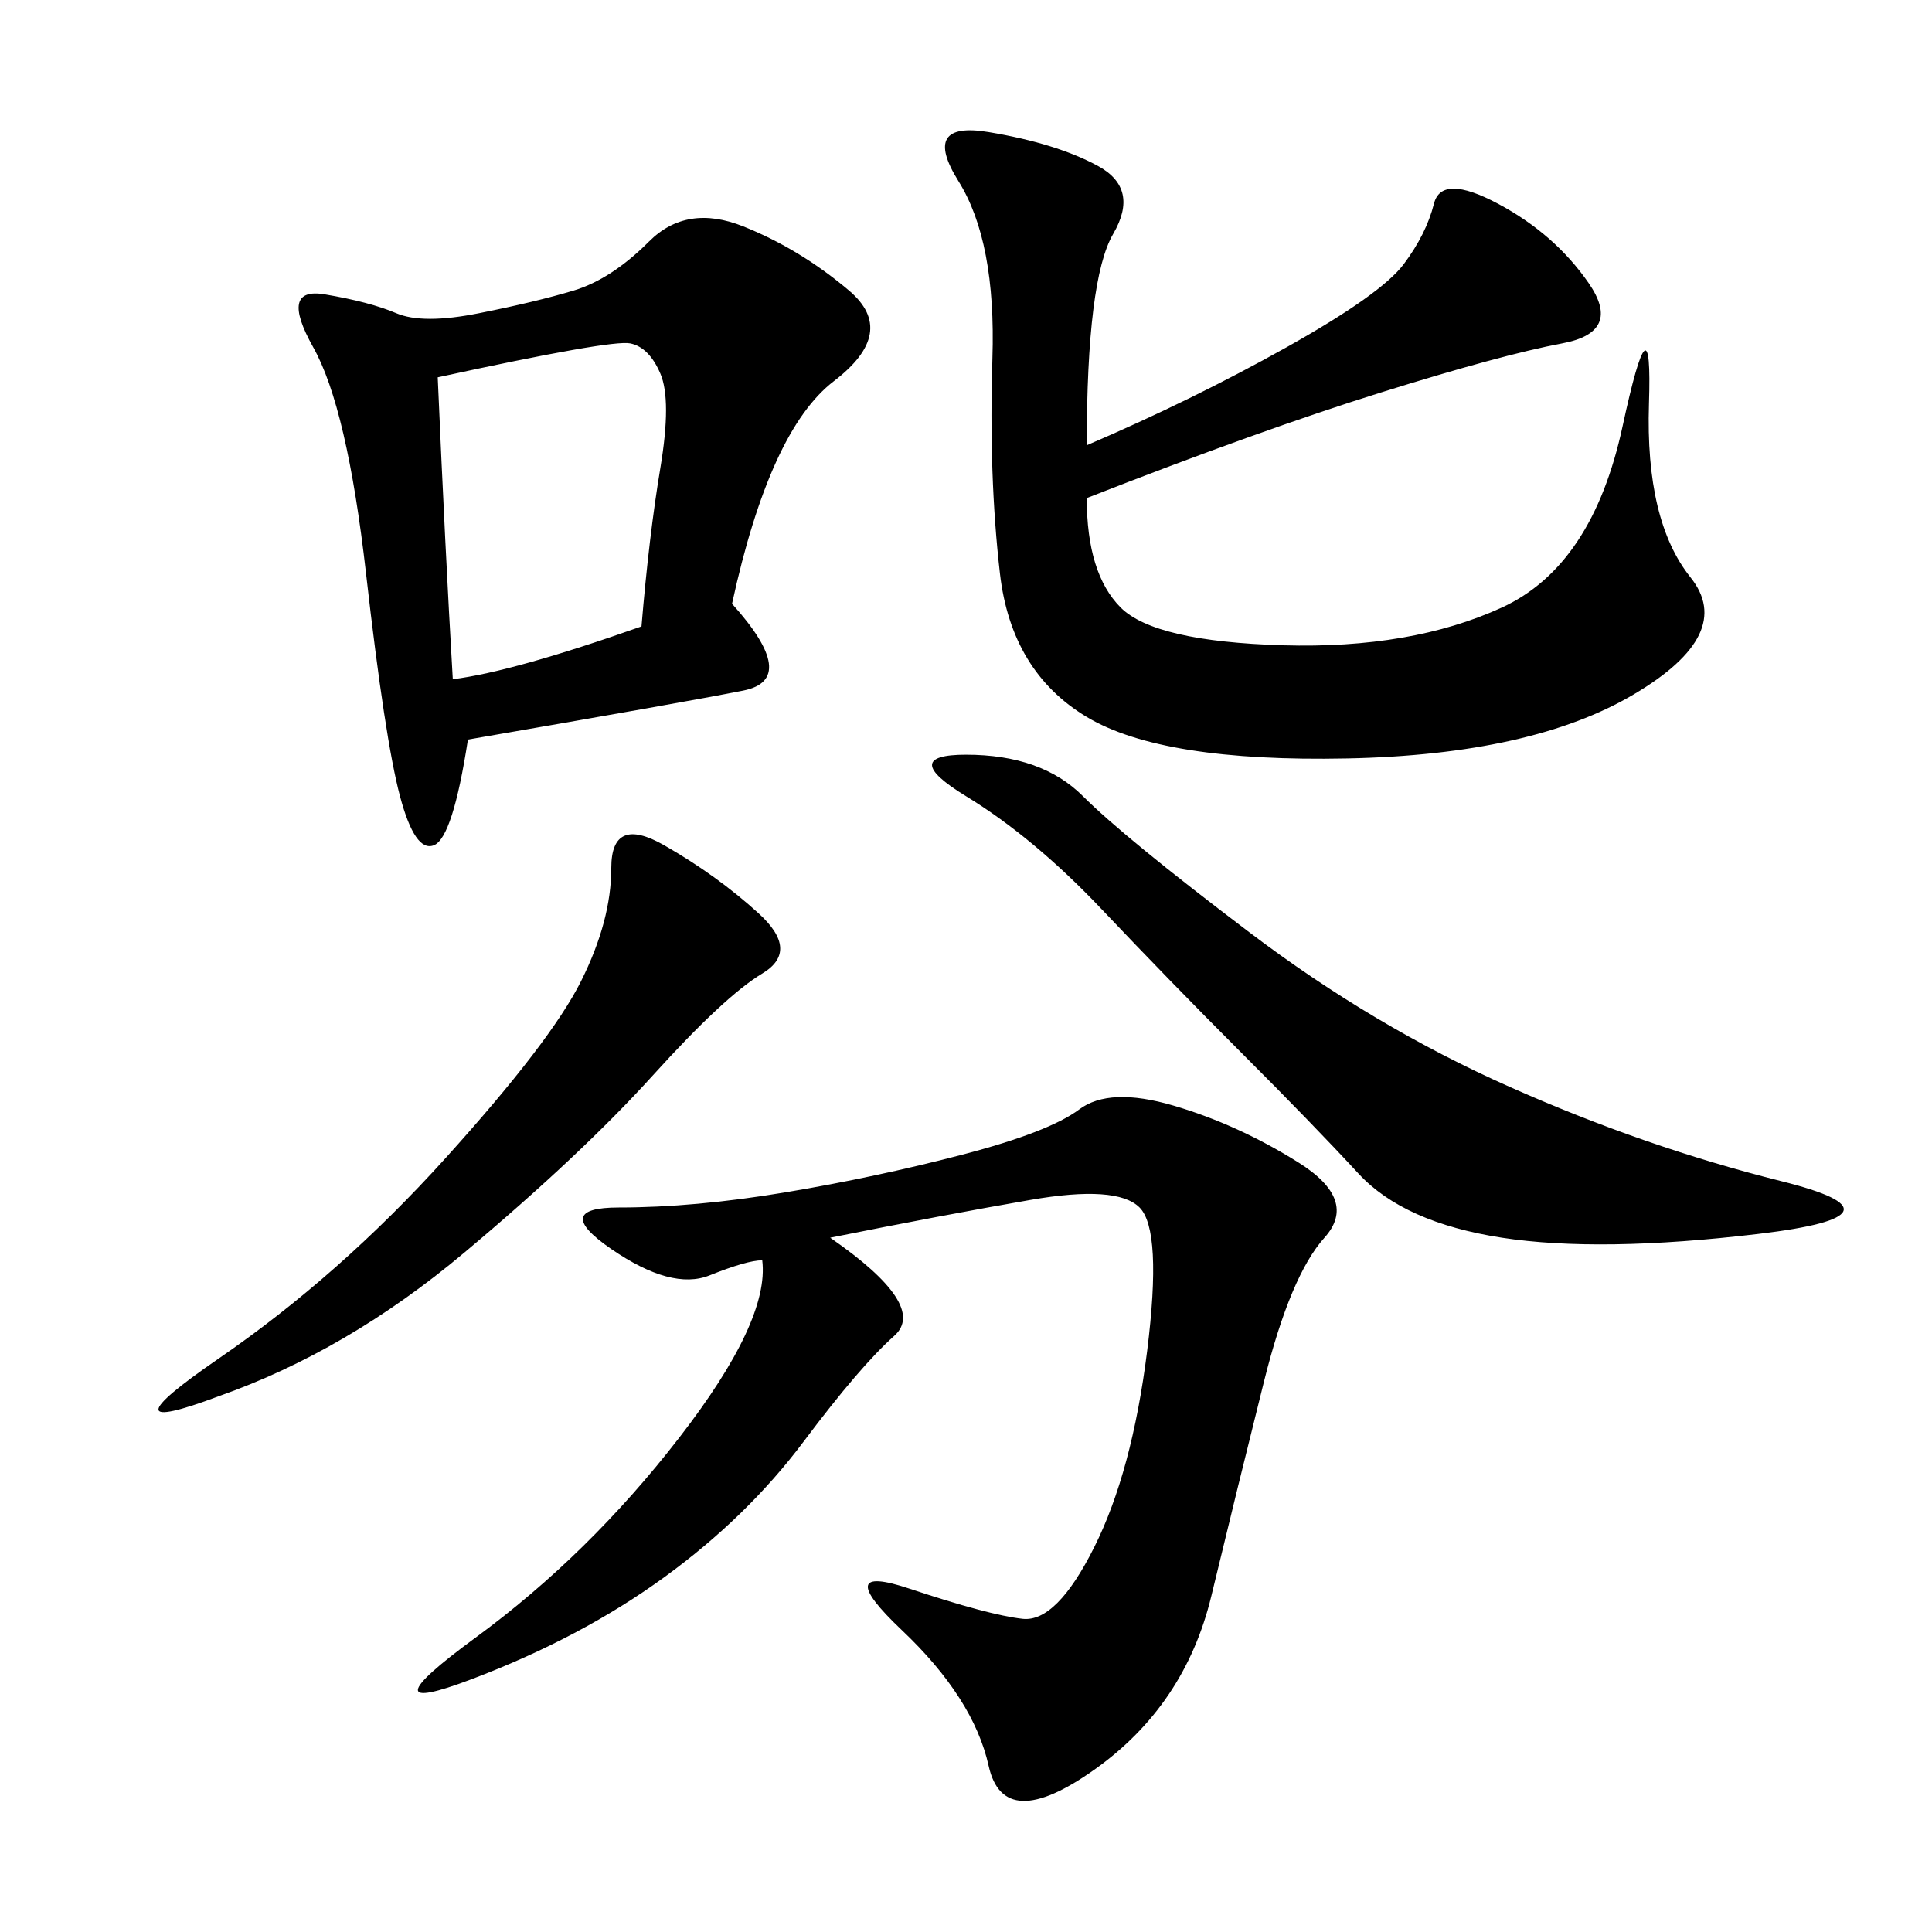 <svg xmlns="http://www.w3.org/2000/svg" xmlns:xlink="http://www.w3.org/1999/xlink" width="300" height="300"><path d="M113.67 93.75Q124.22 105.47 115.43 107.23Q106.64 108.98 72.66 114.84L72.66 114.84Q70.31 130.08 67.38 131.25Q64.45 132.42 62.11 123.63Q59.77 114.84 56.84 89.06Q53.91 63.28 48.63 53.91Q43.36 44.53 50.39 45.70Q57.42 46.88 61.52 48.63Q65.63 50.39 74.41 48.63Q83.20 46.88 89.06 45.12Q94.92 43.36 100.78 37.50Q106.64 31.64 115.43 35.16Q124.22 38.67 131.84 45.12Q139.45 51.56 129.49 59.18Q119.53 66.80 113.67 93.75L113.67 93.75ZM128.91 192.19Q144.14 202.73 138.87 207.42Q133.59 212.11 124.80 223.83Q116.02 235.55 103.13 244.92Q90.23 254.30 73.24 260.74Q56.25 267.19 73.83 254.30Q91.41 241.41 105.47 223.24Q119.53 205.08 118.36 195.70L118.36 195.70Q116.02 195.70 110.16 198.05Q104.30 200.39 94.92 193.95Q85.55 187.50 96.09 187.50L96.09 187.50Q107.81 187.50 121.88 185.16Q135.94 182.81 149.41 179.30Q162.89 175.78 167.58 172.27Q172.27 168.75 182.23 171.68Q192.19 174.61 201.56 180.47Q210.94 186.33 205.66 192.19Q200.39 198.05 196.29 214.45Q192.19 230.86 188.09 247.85Q183.98 264.84 169.92 274.80Q155.86 284.77 153.52 274.22Q151.17 263.67 140.04 253.13Q128.91 242.58 141.21 246.68Q153.52 250.78 158.79 251.37Q164.06 251.95 169.92 240.23Q175.78 228.52 178.13 209.77Q180.47 191.02 176.95 187.50Q173.44 183.98 159.96 186.33Q146.48 188.67 128.91 192.19L128.91 192.19ZM168.75 69.14Q185.16 62.11 199.80 53.91Q214.45 45.70 217.97 41.02Q221.48 36.33 222.66 31.64Q223.83 26.95 232.62 31.64Q241.41 36.33 246.68 43.95Q251.95 51.56 242.58 53.32Q233.20 55.08 214.45 60.94Q195.70 66.80 168.75 77.34L168.75 77.34Q168.75 89.06 174.02 94.34Q179.30 99.61 199.22 100.20Q219.14 100.78 233.20 94.34Q247.27 87.89 251.95 66.21Q256.64 44.53 256.05 62.70Q255.47 80.86 262.50 89.65Q269.53 98.44 253.71 107.81Q237.89 117.19 209.18 117.77Q180.47 118.36 168.75 111.33Q157.03 104.30 155.27 89.06Q153.52 73.83 154.10 55.66Q154.69 37.50 148.83 28.13Q142.97 18.75 153.52 20.51Q164.06 22.27 170.51 25.78Q176.95 29.30 172.85 36.33Q168.75 43.36 168.75 69.14L168.75 69.14ZM150 117.19Q161.72 117.19 168.16 123.63Q174.61 130.08 193.95 144.73Q213.28 159.38 234.38 168.75Q255.47 178.13 276.56 183.40Q297.66 188.67 273.05 191.60Q248.44 194.53 233.20 192.19Q217.97 189.84 210.94 182.23Q203.91 174.61 192.77 163.48Q181.64 152.34 171.09 141.21Q160.55 130.08 150 123.63Q139.45 117.19 150 117.19L150 117.19ZM33.98 216.80Q15.23 223.83 33.98 210.94Q52.73 198.05 69.14 179.88Q85.55 161.72 90.23 152.34Q94.92 142.97 94.92 134.77L94.92 134.77Q94.92 126.56 103.13 131.25Q111.33 135.94 117.77 141.80Q124.22 147.66 118.36 151.17Q112.50 154.69 101.37 166.99Q90.23 179.30 72.07 194.53Q53.91 209.77 33.98 216.80L33.98 216.80ZM67.97 58.59Q69.14 85.55 70.31 105.47L70.31 105.47Q79.69 104.30 99.61 97.27L99.61 97.27Q100.78 83.20 102.54 72.66Q104.30 62.11 102.54 58.01Q100.78 53.91 97.85 53.32Q94.92 52.73 67.97 58.59L67.97 58.59Z"/></svg>